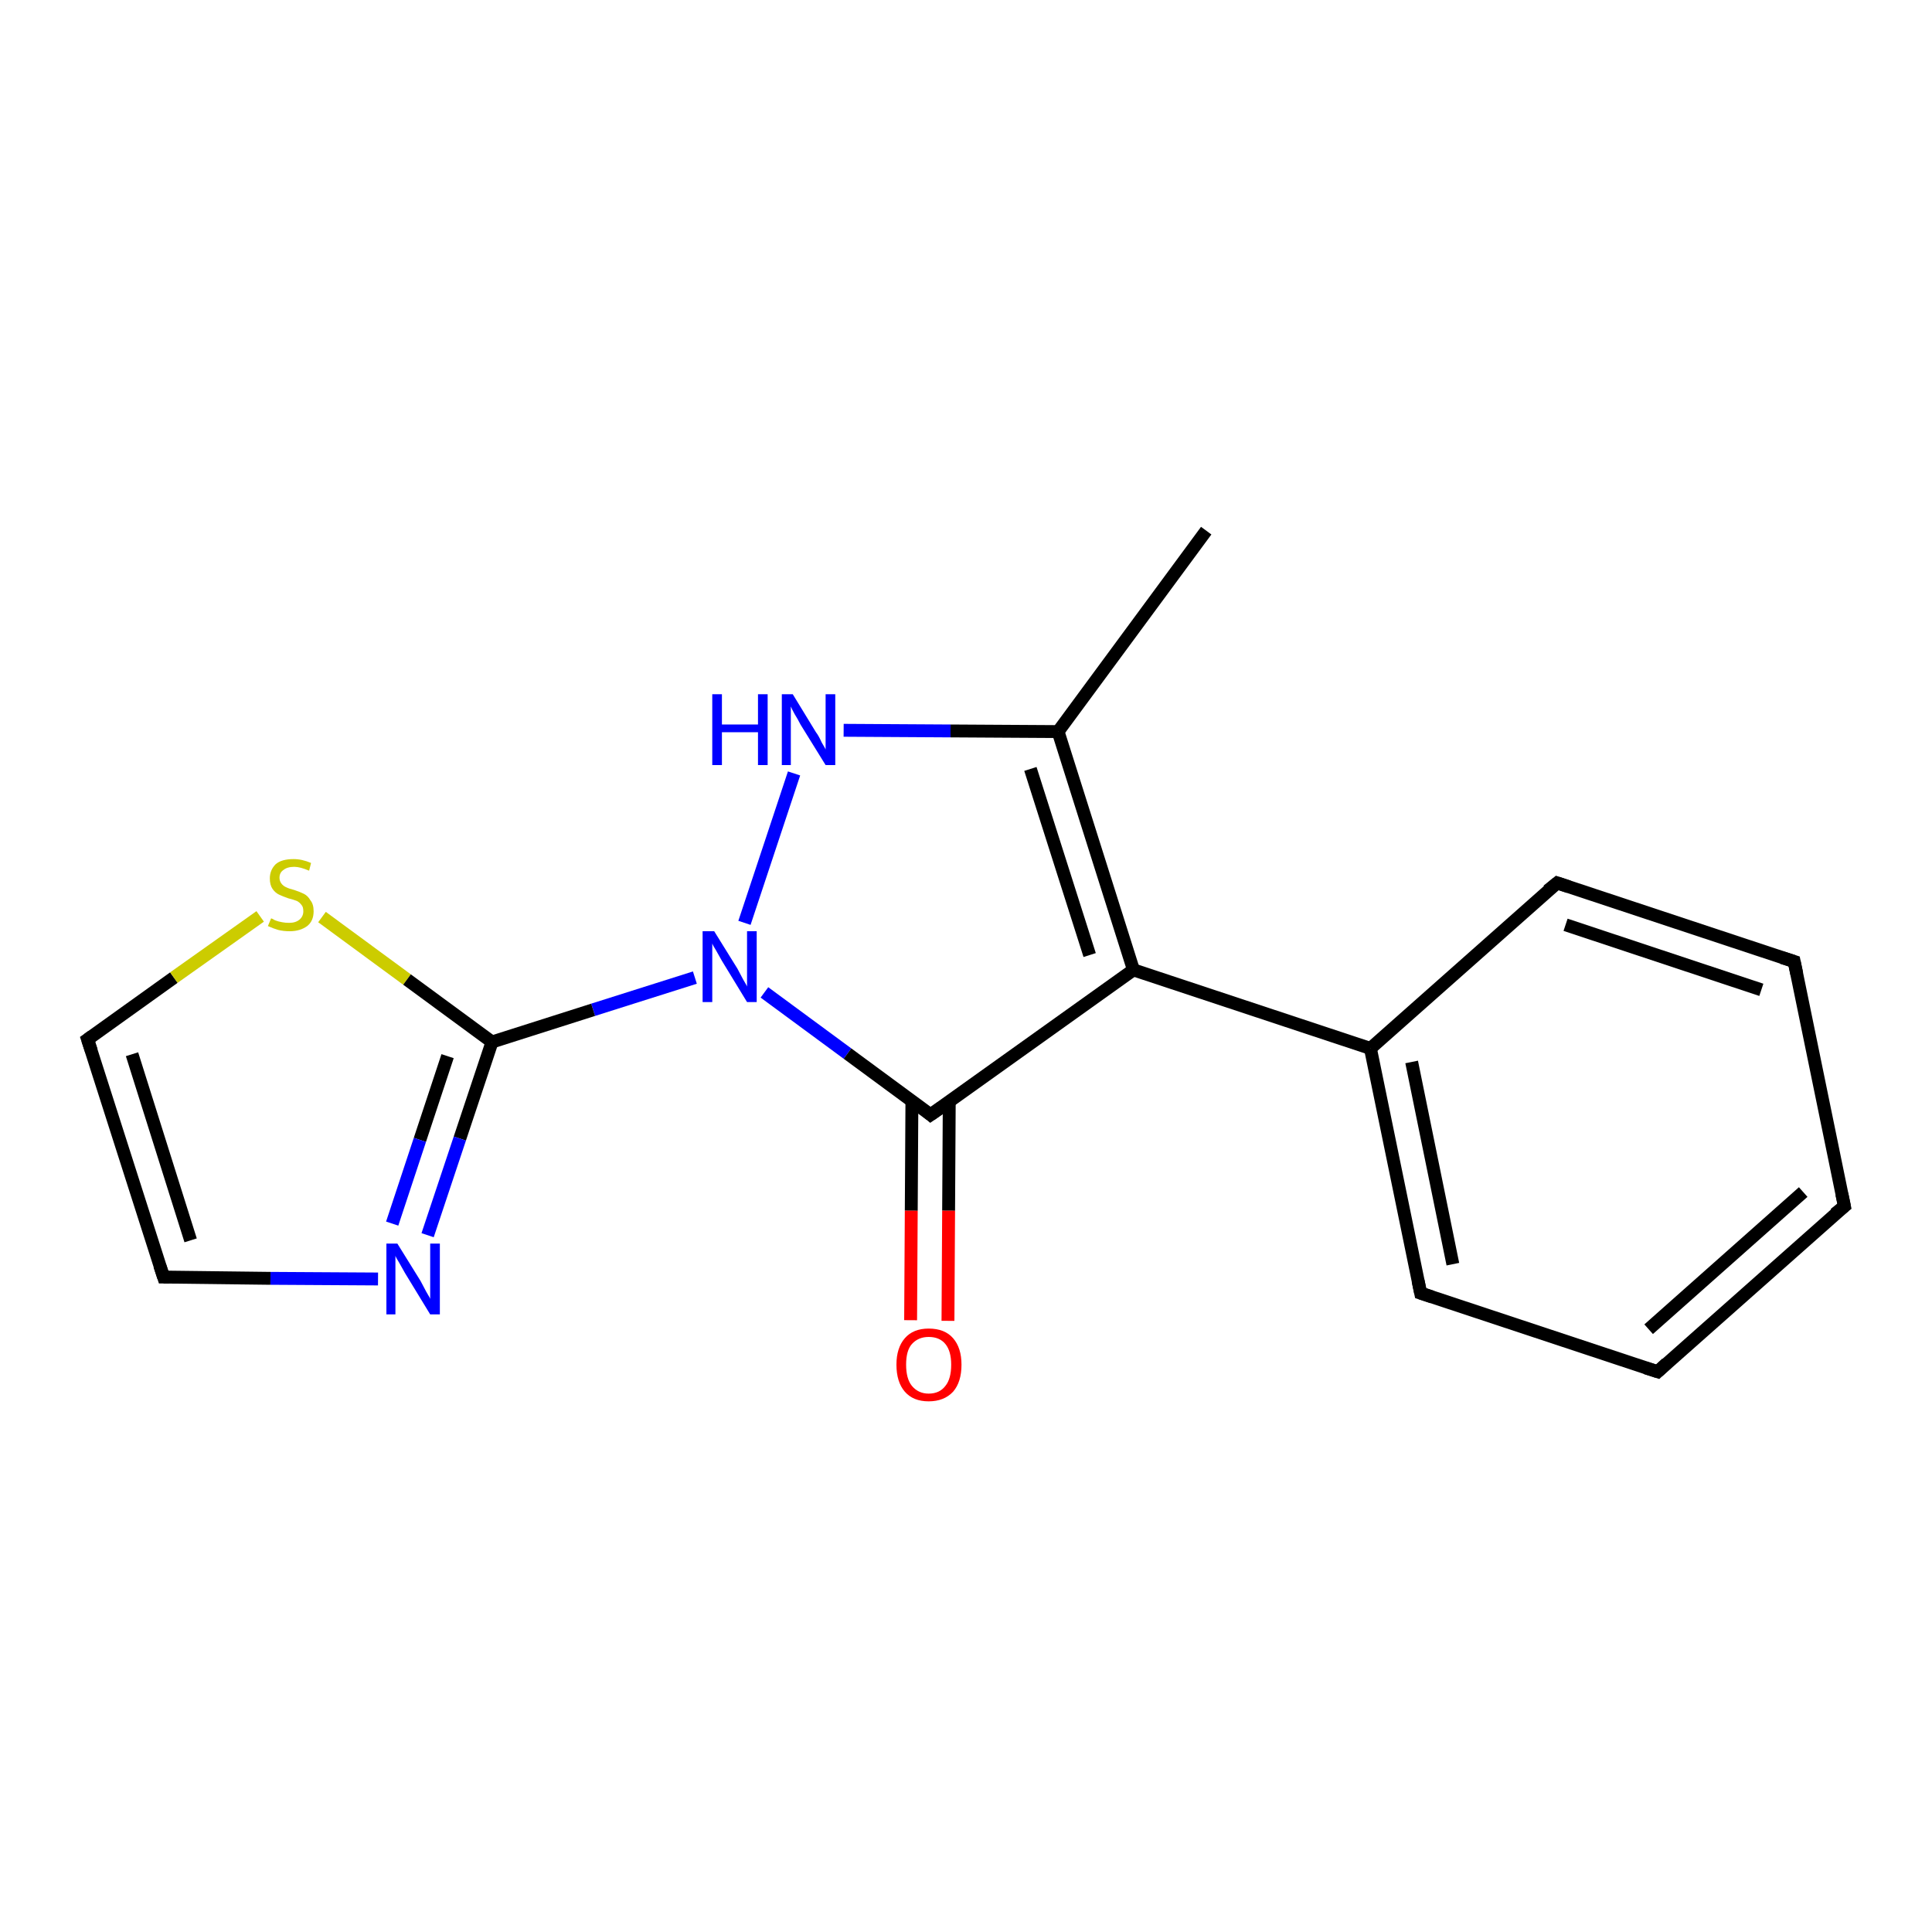 <?xml version='1.0' encoding='iso-8859-1'?>
<svg version='1.1' baseProfile='full'
              xmlns='http://www.w3.org/2000/svg'
                      xmlns:rdkit='http://www.rdkit.org/xml'
                      xmlns:xlink='http://www.w3.org/1999/xlink'
                  xml:space='preserve'
width='300px' height='300px' viewBox='0 0 300 300'>
<!-- END OF HEADER -->
<rect style='opacity:1.0;fill:#FFFFFF;stroke:none' width='300.0' height='300.0' x='0.0' y='0.0'> </rect>
<path class='bond-0 atom-0 atom-1' d='M 187.3,82.4 L 164.3,113.6' style='fill:none;fill-rule:evenodd;stroke:#000000;stroke-width:2.0px;stroke-linecap:butt;stroke-linejoin:miter;stroke-opacity:1' />
<path class='bond-1 atom-1 atom-2' d='M 164.3,113.6 L 147.6,113.5' style='fill:none;fill-rule:evenodd;stroke:#000000;stroke-width:2.0px;stroke-linecap:butt;stroke-linejoin:miter;stroke-opacity:1' />
<path class='bond-1 atom-1 atom-2' d='M 147.6,113.5 L 131.0,113.4' style='fill:none;fill-rule:evenodd;stroke:#0000FF;stroke-width:2.0px;stroke-linecap:butt;stroke-linejoin:miter;stroke-opacity:1' />
<path class='bond-2 atom-2 atom-3' d='M 123.3,120.1 L 115.6,143.3' style='fill:none;fill-rule:evenodd;stroke:#0000FF;stroke-width:2.0px;stroke-linecap:butt;stroke-linejoin:miter;stroke-opacity:1' />
<path class='bond-3 atom-3 atom-4' d='M 107.9,151.8 L 92.1,156.8' style='fill:none;fill-rule:evenodd;stroke:#0000FF;stroke-width:2.0px;stroke-linecap:butt;stroke-linejoin:miter;stroke-opacity:1' />
<path class='bond-3 atom-3 atom-4' d='M 92.1,156.8 L 76.4,161.8' style='fill:none;fill-rule:evenodd;stroke:#000000;stroke-width:2.0px;stroke-linecap:butt;stroke-linejoin:miter;stroke-opacity:1' />
<path class='bond-4 atom-4 atom-5' d='M 76.4,161.8 L 71.4,176.8' style='fill:none;fill-rule:evenodd;stroke:#000000;stroke-width:2.0px;stroke-linecap:butt;stroke-linejoin:miter;stroke-opacity:1' />
<path class='bond-4 atom-4 atom-5' d='M 71.4,176.8 L 66.4,191.8' style='fill:none;fill-rule:evenodd;stroke:#0000FF;stroke-width:2.0px;stroke-linecap:butt;stroke-linejoin:miter;stroke-opacity:1' />
<path class='bond-4 atom-4 atom-5' d='M 69.5,164.0 L 65.2,177.0' style='fill:none;fill-rule:evenodd;stroke:#000000;stroke-width:2.0px;stroke-linecap:butt;stroke-linejoin:miter;stroke-opacity:1' />
<path class='bond-4 atom-4 atom-5' d='M 65.2,177.0 L 60.9,190.0' style='fill:none;fill-rule:evenodd;stroke:#0000FF;stroke-width:2.0px;stroke-linecap:butt;stroke-linejoin:miter;stroke-opacity:1' />
<path class='bond-5 atom-5 atom-6' d='M 58.7,198.6 L 42.0,198.5' style='fill:none;fill-rule:evenodd;stroke:#0000FF;stroke-width:2.0px;stroke-linecap:butt;stroke-linejoin:miter;stroke-opacity:1' />
<path class='bond-5 atom-5 atom-6' d='M 42.0,198.5 L 25.4,198.3' style='fill:none;fill-rule:evenodd;stroke:#000000;stroke-width:2.0px;stroke-linecap:butt;stroke-linejoin:miter;stroke-opacity:1' />
<path class='bond-6 atom-6 atom-7' d='M 25.4,198.3 L 13.6,161.4' style='fill:none;fill-rule:evenodd;stroke:#000000;stroke-width:2.0px;stroke-linecap:butt;stroke-linejoin:miter;stroke-opacity:1' />
<path class='bond-6 atom-6 atom-7' d='M 29.6,192.6 L 20.5,163.7' style='fill:none;fill-rule:evenodd;stroke:#000000;stroke-width:2.0px;stroke-linecap:butt;stroke-linejoin:miter;stroke-opacity:1' />
<path class='bond-7 atom-7 atom-8' d='M 13.6,161.4 L 27.0,151.8' style='fill:none;fill-rule:evenodd;stroke:#000000;stroke-width:2.0px;stroke-linecap:butt;stroke-linejoin:miter;stroke-opacity:1' />
<path class='bond-7 atom-7 atom-8' d='M 27.0,151.8 L 40.4,142.3' style='fill:none;fill-rule:evenodd;stroke:#CCCC00;stroke-width:2.0px;stroke-linecap:butt;stroke-linejoin:miter;stroke-opacity:1' />
<path class='bond-8 atom-3 atom-9' d='M 118.7,154.1 L 131.6,163.6' style='fill:none;fill-rule:evenodd;stroke:#0000FF;stroke-width:2.0px;stroke-linecap:butt;stroke-linejoin:miter;stroke-opacity:1' />
<path class='bond-8 atom-3 atom-9' d='M 131.6,163.6 L 144.5,173.1' style='fill:none;fill-rule:evenodd;stroke:#000000;stroke-width:2.0px;stroke-linecap:butt;stroke-linejoin:miter;stroke-opacity:1' />
<path class='bond-9 atom-9 atom-10' d='M 141.6,171.0 L 141.5,188.0' style='fill:none;fill-rule:evenodd;stroke:#000000;stroke-width:2.0px;stroke-linecap:butt;stroke-linejoin:miter;stroke-opacity:1' />
<path class='bond-9 atom-9 atom-10' d='M 141.5,188.0 L 141.4,205.0' style='fill:none;fill-rule:evenodd;stroke:#FF0000;stroke-width:2.0px;stroke-linecap:butt;stroke-linejoin:miter;stroke-opacity:1' />
<path class='bond-9 atom-9 atom-10' d='M 147.4,171.0 L 147.3,188.0' style='fill:none;fill-rule:evenodd;stroke:#000000;stroke-width:2.0px;stroke-linecap:butt;stroke-linejoin:miter;stroke-opacity:1' />
<path class='bond-9 atom-9 atom-10' d='M 147.3,188.0 L 147.2,205.1' style='fill:none;fill-rule:evenodd;stroke:#FF0000;stroke-width:2.0px;stroke-linecap:butt;stroke-linejoin:miter;stroke-opacity:1' />
<path class='bond-10 atom-9 atom-11' d='M 144.5,173.1 L 176.0,150.6' style='fill:none;fill-rule:evenodd;stroke:#000000;stroke-width:2.0px;stroke-linecap:butt;stroke-linejoin:miter;stroke-opacity:1' />
<path class='bond-11 atom-11 atom-12' d='M 176.0,150.6 L 212.8,162.8' style='fill:none;fill-rule:evenodd;stroke:#000000;stroke-width:2.0px;stroke-linecap:butt;stroke-linejoin:miter;stroke-opacity:1' />
<path class='bond-12 atom-12 atom-13' d='M 212.8,162.8 L 220.6,200.8' style='fill:none;fill-rule:evenodd;stroke:#000000;stroke-width:2.0px;stroke-linecap:butt;stroke-linejoin:miter;stroke-opacity:1' />
<path class='bond-12 atom-12 atom-13' d='M 219.2,164.9 L 225.6,196.3' style='fill:none;fill-rule:evenodd;stroke:#000000;stroke-width:2.0px;stroke-linecap:butt;stroke-linejoin:miter;stroke-opacity:1' />
<path class='bond-13 atom-13 atom-14' d='M 220.6,200.8 L 257.4,213.0' style='fill:none;fill-rule:evenodd;stroke:#000000;stroke-width:2.0px;stroke-linecap:butt;stroke-linejoin:miter;stroke-opacity:1' />
<path class='bond-14 atom-14 atom-15' d='M 257.4,213.0 L 286.4,187.3' style='fill:none;fill-rule:evenodd;stroke:#000000;stroke-width:2.0px;stroke-linecap:butt;stroke-linejoin:miter;stroke-opacity:1' />
<path class='bond-14 atom-14 atom-15' d='M 256.0,206.4 L 280.0,185.1' style='fill:none;fill-rule:evenodd;stroke:#000000;stroke-width:2.0px;stroke-linecap:butt;stroke-linejoin:miter;stroke-opacity:1' />
<path class='bond-15 atom-15 atom-16' d='M 286.4,187.3 L 278.6,149.3' style='fill:none;fill-rule:evenodd;stroke:#000000;stroke-width:2.0px;stroke-linecap:butt;stroke-linejoin:miter;stroke-opacity:1' />
<path class='bond-16 atom-16 atom-17' d='M 278.6,149.3 L 241.8,137.1' style='fill:none;fill-rule:evenodd;stroke:#000000;stroke-width:2.0px;stroke-linecap:butt;stroke-linejoin:miter;stroke-opacity:1' />
<path class='bond-16 atom-16 atom-17' d='M 273.5,153.7 L 243.1,143.6' style='fill:none;fill-rule:evenodd;stroke:#000000;stroke-width:2.0px;stroke-linecap:butt;stroke-linejoin:miter;stroke-opacity:1' />
<path class='bond-17 atom-11 atom-1' d='M 176.0,150.6 L 164.3,113.6' style='fill:none;fill-rule:evenodd;stroke:#000000;stroke-width:2.0px;stroke-linecap:butt;stroke-linejoin:miter;stroke-opacity:1' />
<path class='bond-17 atom-11 atom-1' d='M 169.2,148.3 L 160.0,119.4' style='fill:none;fill-rule:evenodd;stroke:#000000;stroke-width:2.0px;stroke-linecap:butt;stroke-linejoin:miter;stroke-opacity:1' />
<path class='bond-18 atom-17 atom-12' d='M 241.8,137.1 L 212.8,162.8' style='fill:none;fill-rule:evenodd;stroke:#000000;stroke-width:2.0px;stroke-linecap:butt;stroke-linejoin:miter;stroke-opacity:1' />
<path class='bond-19 atom-8 atom-4' d='M 50.0,142.4 L 63.2,152.1' style='fill:none;fill-rule:evenodd;stroke:#CCCC00;stroke-width:2.0px;stroke-linecap:butt;stroke-linejoin:miter;stroke-opacity:1' />
<path class='bond-19 atom-8 atom-4' d='M 63.2,152.1 L 76.4,161.8' style='fill:none;fill-rule:evenodd;stroke:#000000;stroke-width:2.0px;stroke-linecap:butt;stroke-linejoin:miter;stroke-opacity:1' />
<path d='M 26.2,198.3 L 25.4,198.3 L 24.8,196.5' style='fill:none;stroke:#000000;stroke-width:2.0px;stroke-linecap:butt;stroke-linejoin:miter;stroke-opacity:1;' />
<path d='M 14.2,163.2 L 13.6,161.4 L 14.3,160.9' style='fill:none;stroke:#000000;stroke-width:2.0px;stroke-linecap:butt;stroke-linejoin:miter;stroke-opacity:1;' />
<path d='M 143.9,172.6 L 144.5,173.1 L 146.1,172.0' style='fill:none;stroke:#000000;stroke-width:2.0px;stroke-linecap:butt;stroke-linejoin:miter;stroke-opacity:1;' />
<path d='M 220.2,198.9 L 220.6,200.8 L 222.4,201.4' style='fill:none;stroke:#000000;stroke-width:2.0px;stroke-linecap:butt;stroke-linejoin:miter;stroke-opacity:1;' />
<path d='M 255.5,212.4 L 257.4,213.0 L 258.8,211.7' style='fill:none;stroke:#000000;stroke-width:2.0px;stroke-linecap:butt;stroke-linejoin:miter;stroke-opacity:1;' />
<path d='M 284.9,188.5 L 286.4,187.3 L 286.0,185.4' style='fill:none;stroke:#000000;stroke-width:2.0px;stroke-linecap:butt;stroke-linejoin:miter;stroke-opacity:1;' />
<path d='M 279.0,151.2 L 278.6,149.3 L 276.7,148.7' style='fill:none;stroke:#000000;stroke-width:2.0px;stroke-linecap:butt;stroke-linejoin:miter;stroke-opacity:1;' />
<path d='M 243.6,137.7 L 241.8,137.1 L 240.3,138.3' style='fill:none;stroke:#000000;stroke-width:2.0px;stroke-linecap:butt;stroke-linejoin:miter;stroke-opacity:1;' />
<path class='atom-2' d='M 110.6 107.8
L 112.1 107.8
L 112.1 112.5
L 117.7 112.5
L 117.7 107.8
L 119.2 107.8
L 119.2 118.8
L 117.7 118.8
L 117.7 113.7
L 112.1 113.7
L 112.1 118.8
L 110.6 118.8
L 110.6 107.8
' fill='#0000FF'/>
<path class='atom-2' d='M 123.1 107.8
L 126.7 113.7
Q 127.1 114.2, 127.6 115.3
Q 128.2 116.3, 128.2 116.4
L 128.2 107.8
L 129.7 107.8
L 129.7 118.8
L 128.2 118.8
L 124.3 112.5
Q 123.9 111.7, 123.4 110.9
Q 122.9 110.0, 122.8 109.7
L 122.8 118.8
L 121.4 118.8
L 121.4 107.8
L 123.1 107.8
' fill='#0000FF'/>
<path class='atom-3' d='M 110.9 144.6
L 114.5 150.4
Q 114.8 151.0, 115.4 152.1
Q 116.0 153.1, 116.0 153.2
L 116.0 144.6
L 117.5 144.6
L 117.5 155.6
L 116.0 155.6
L 112.1 149.2
Q 111.7 148.5, 111.2 147.6
Q 110.7 146.8, 110.6 146.5
L 110.6 155.6
L 109.1 155.6
L 109.1 144.6
L 110.9 144.6
' fill='#0000FF'/>
<path class='atom-5' d='M 61.7 193.1
L 65.3 198.9
Q 65.6 199.5, 66.2 200.6
Q 66.8 201.6, 66.8 201.7
L 66.8 193.1
L 68.3 193.1
L 68.3 204.1
L 66.8 204.1
L 62.9 197.7
Q 62.5 197.0, 62.0 196.1
Q 61.5 195.3, 61.4 195.0
L 61.4 204.1
L 60.0 204.1
L 60.0 193.1
L 61.7 193.1
' fill='#0000FF'/>
<path class='atom-8' d='M 42.1 142.6
Q 42.2 142.6, 42.7 142.9
Q 43.2 143.1, 43.8 143.2
Q 44.3 143.3, 44.9 143.3
Q 45.9 143.3, 46.5 142.8
Q 47.1 142.3, 47.1 141.5
Q 47.1 140.8, 46.8 140.5
Q 46.5 140.1, 46.1 139.9
Q 45.6 139.7, 44.8 139.5
Q 43.9 139.2, 43.3 138.9
Q 42.7 138.6, 42.3 138.0
Q 41.9 137.4, 41.9 136.4
Q 41.9 135.1, 42.8 134.2
Q 43.7 133.4, 45.6 133.4
Q 46.9 133.4, 48.3 134.0
L 48.0 135.2
Q 46.6 134.6, 45.7 134.6
Q 44.6 134.6, 44.0 135.1
Q 43.4 135.5, 43.4 136.3
Q 43.4 136.8, 43.7 137.2
Q 44.0 137.6, 44.5 137.8
Q 44.9 138.0, 45.7 138.2
Q 46.6 138.5, 47.2 138.8
Q 47.8 139.1, 48.2 139.8
Q 48.7 140.4, 48.7 141.5
Q 48.7 143.0, 47.7 143.8
Q 46.6 144.6, 45.0 144.6
Q 44.0 144.6, 43.2 144.4
Q 42.5 144.2, 41.6 143.8
L 42.1 142.6
' fill='#CCCC00'/>
<path class='atom-10' d='M 139.2 211.9
Q 139.2 209.3, 140.5 207.8
Q 141.8 206.3, 144.2 206.3
Q 146.7 206.3, 148.0 207.8
Q 149.3 209.3, 149.3 211.9
Q 149.3 214.6, 148.0 216.1
Q 146.6 217.6, 144.2 217.6
Q 141.8 217.6, 140.5 216.1
Q 139.2 214.6, 139.2 211.9
M 144.2 216.4
Q 145.9 216.4, 146.8 215.2
Q 147.7 214.1, 147.7 211.9
Q 147.7 209.8, 146.8 208.7
Q 145.9 207.6, 144.2 207.6
Q 142.6 207.6, 141.6 208.7
Q 140.7 209.7, 140.7 211.9
Q 140.7 214.1, 141.6 215.2
Q 142.6 216.4, 144.2 216.4
' fill='#FF0000'/>
</svg>
